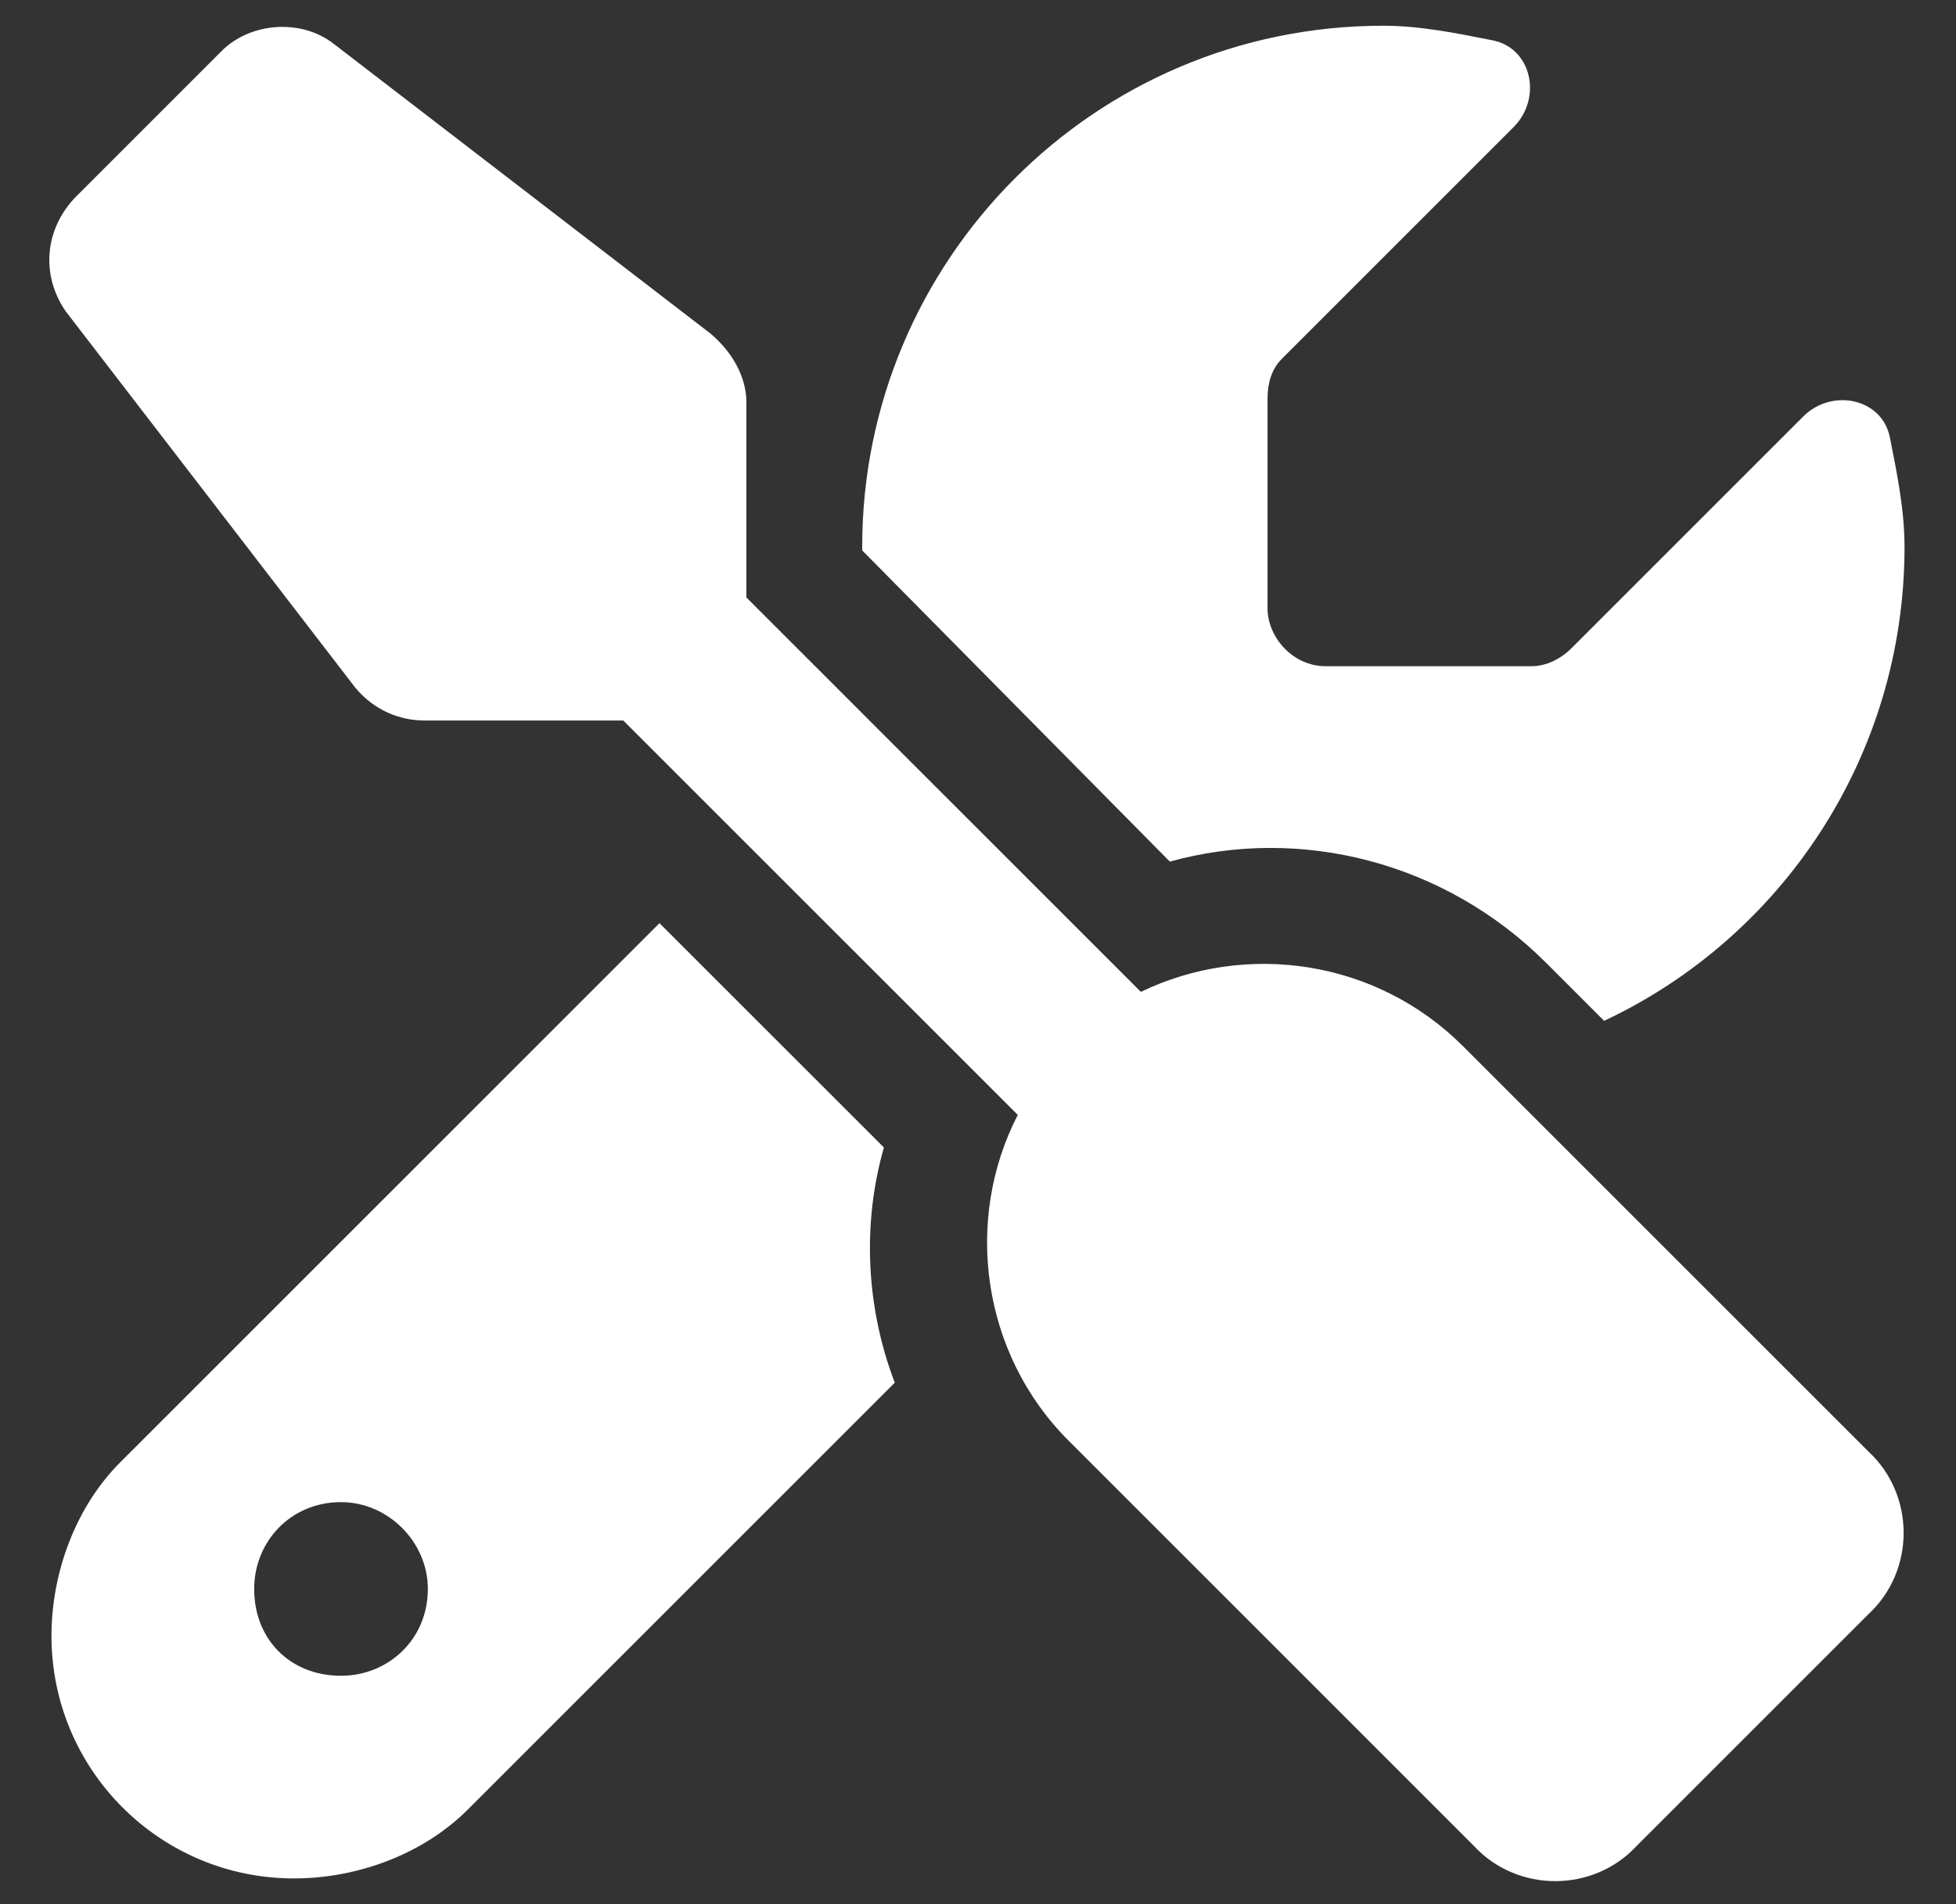 <svg width="38" height="37" viewBox="0 0 38 37" fill="none" xmlns="http://www.w3.org/2000/svg">
<rect x="0" y="0" width="38" height="37" fill="#333333" stroke="none"/>
<path d="M6.484 0.852L13.797 6.477C14.219 6.828 14.5 7.32 14.5 7.812V11.609L22.164 19.273C24.203 18.289 26.734 18.641 28.422 20.328L36.297 28.203C37.211 29.047 37.211 30.523 36.297 31.367L31.797 35.867C30.953 36.781 29.477 36.781 28.633 35.867L20.758 27.992C19.07 26.305 18.719 23.703 19.773 21.664L12.109 14H8.242C7.75 14 7.258 13.789 6.906 13.367L1.281 6.055C0.789 5.352 0.859 4.438 1.492 3.805L4.305 0.992C4.867 0.43 5.852 0.359 6.484 0.852ZM2.336 28.414L12.812 17.938L17.172 22.297C16.75 23.773 16.82 25.391 17.383 26.867L9.086 35.164C8.242 36.008 6.977 36.5 5.711 36.5C3.109 36.5 1 34.391 1 31.789C1 30.523 1.492 29.258 2.336 28.414ZM37 10.625C37 14.703 34.609 18.219 31.164 19.836L30.039 18.711C28.07 16.742 25.258 16.039 22.727 16.742L16.75 10.695V10.625C16.75 5.07 21.25 0.5 26.875 0.5C27.578 0.5 28.281 0.641 28.984 0.781C29.758 0.922 29.969 1.906 29.406 2.469L24.906 6.969C24.695 7.18 24.625 7.461 24.625 7.742V11.82C24.625 12.383 25.117 12.945 25.75 12.945H29.758C30.039 12.945 30.32 12.805 30.531 12.594L35.031 8.094C35.594 7.531 36.578 7.742 36.719 8.516C36.859 9.219 37 9.922 37 10.625ZM4.938 30.875C4.938 31.859 5.641 32.562 6.625 32.562C7.539 32.562 8.312 31.859 8.312 30.875C8.312 29.961 7.539 29.188 6.625 29.188C5.641 29.188 4.938 29.961 4.938 30.875Z" fill="white"/>
</svg>
